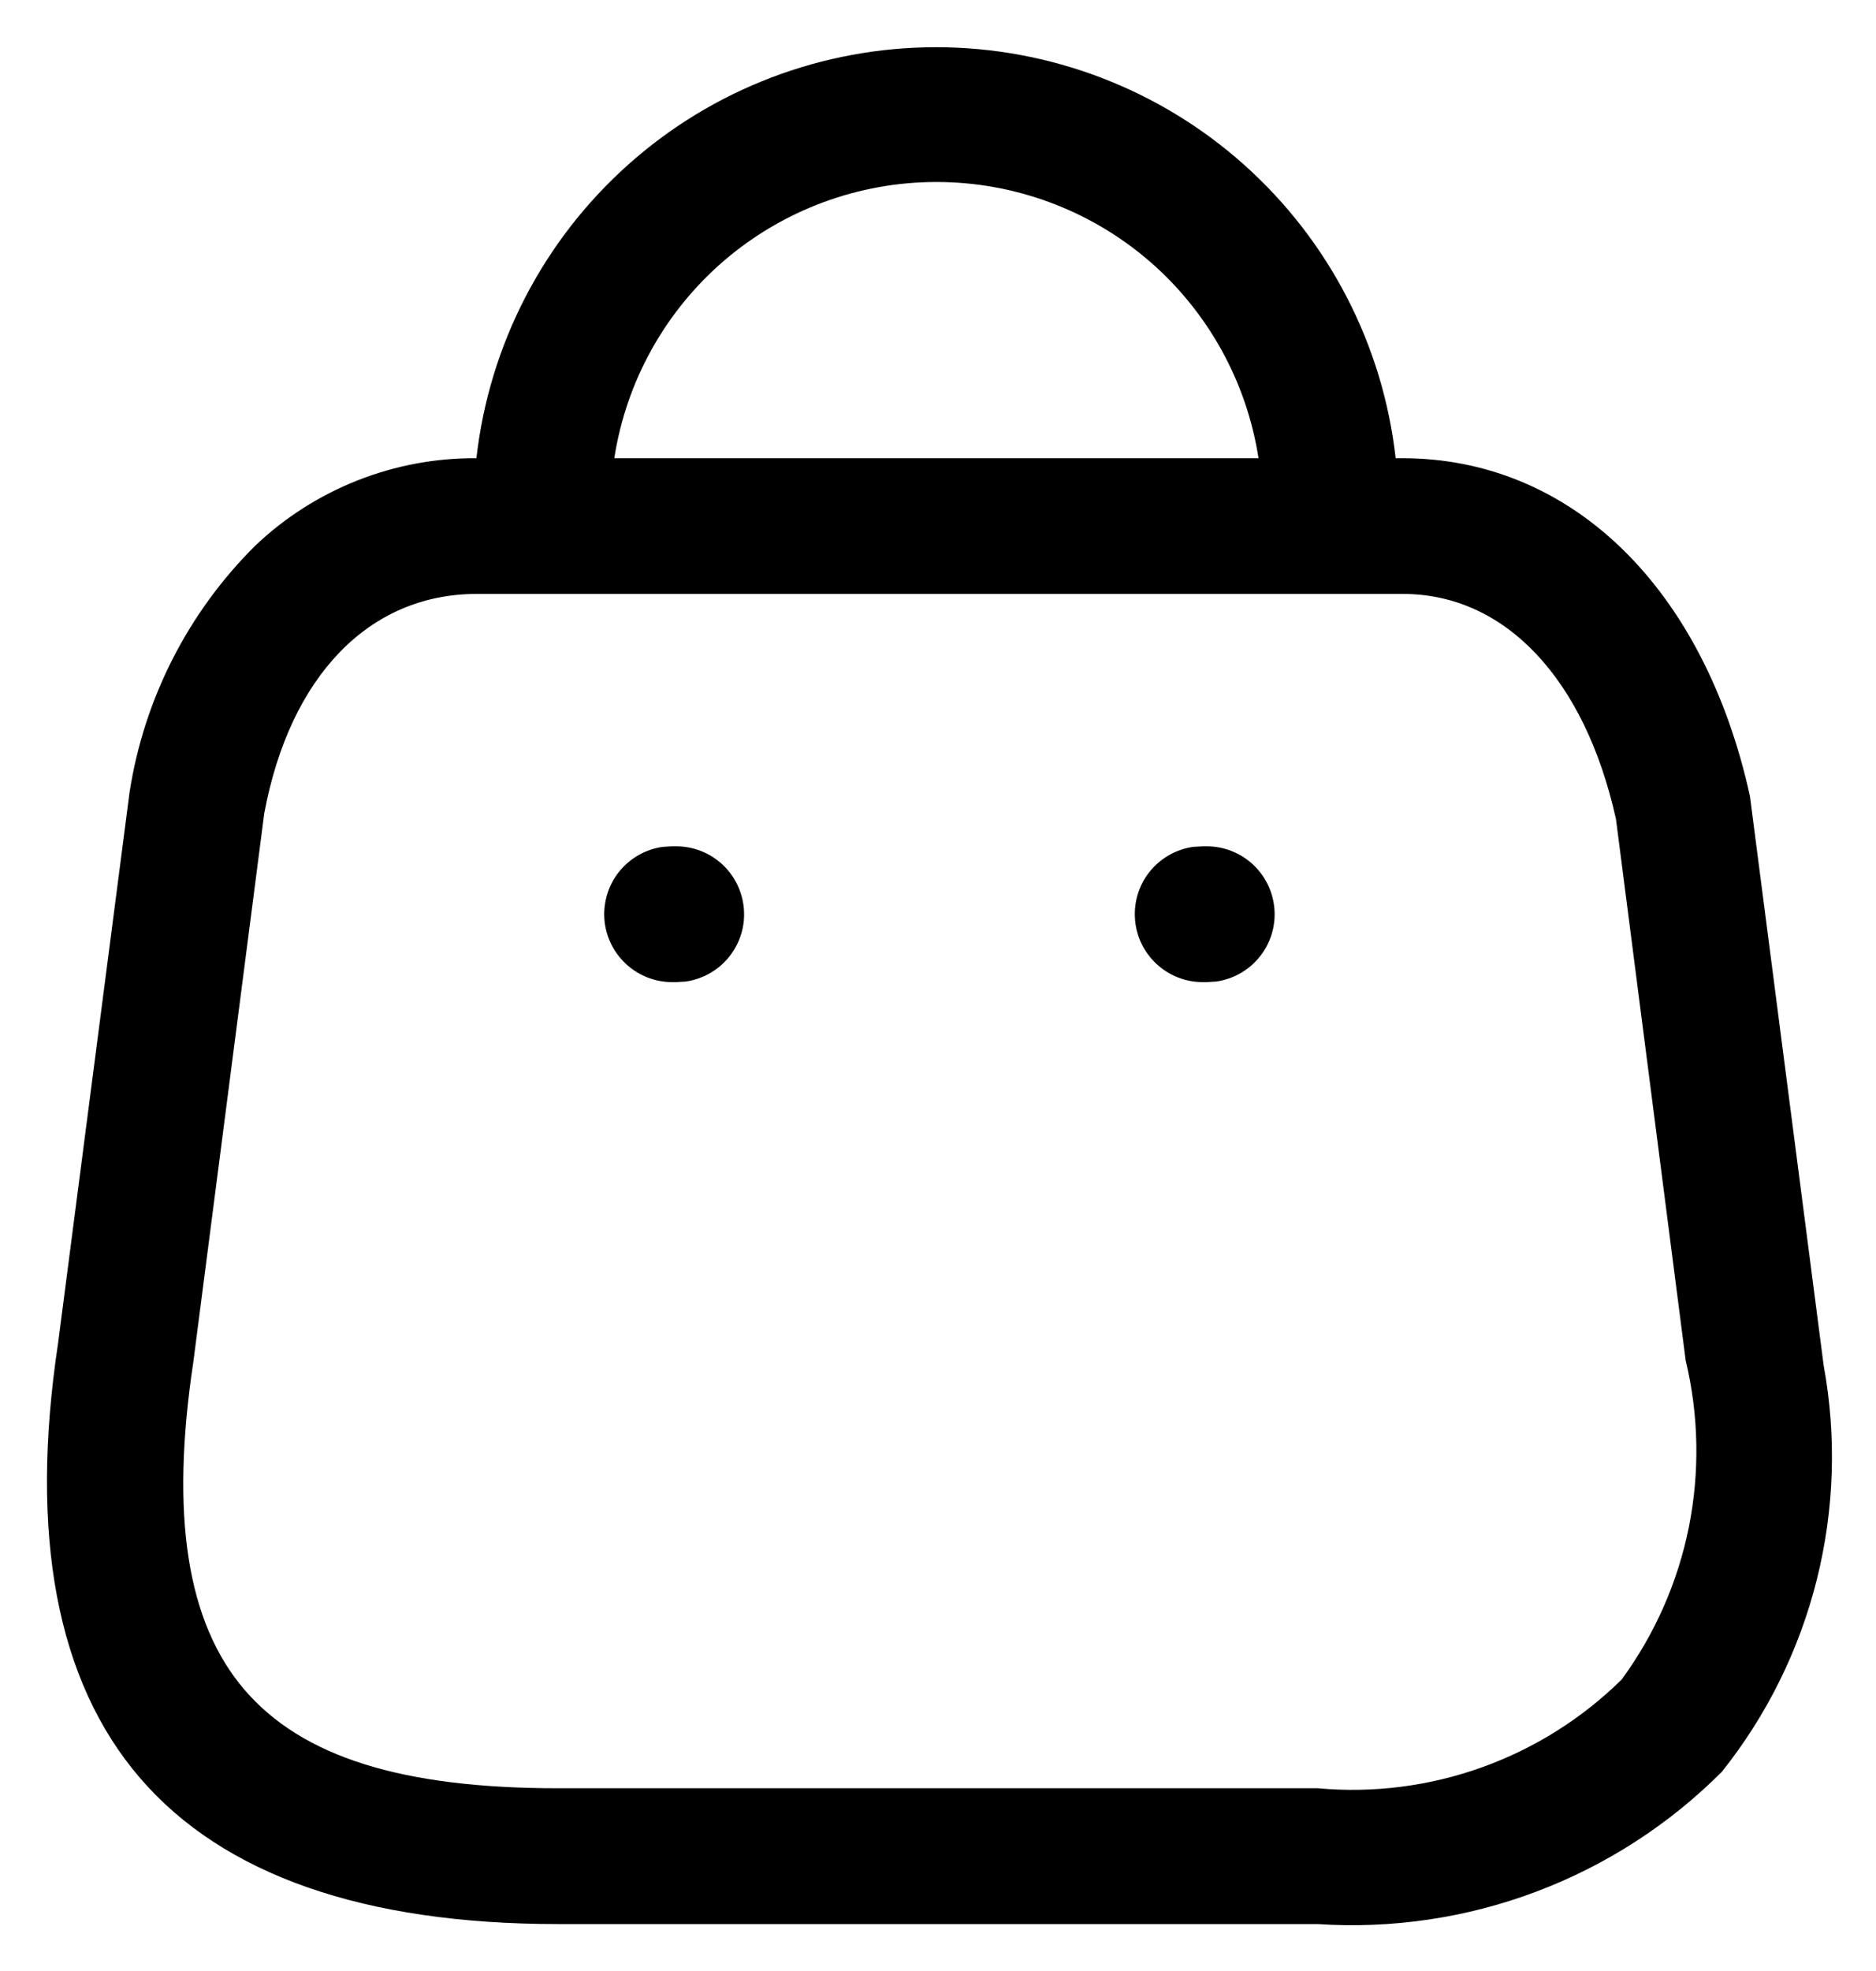 <svg width="20" height="21" viewBox="0 0 20 21" fill="none" xmlns="http://www.w3.org/2000/svg">
<path d="M5.949 20.5C3.881 20.5 2.381 19.976 1.493 18.944C0.605 17.912 0.311 16.355 0.619 14.312L1.381 8.443C1.535 7.446 2.005 6.525 2.72 5.815C3.356 5.21 4.202 4.876 5.079 4.882C5.215 3.677 5.79 2.565 6.694 1.757C7.597 0.949 8.767 0.503 9.979 0.503C11.191 0.503 12.361 0.949 13.265 1.757C14.169 2.565 14.744 3.677 14.879 4.882H14.951C16.751 4.882 18.167 6.262 18.656 8.482L19.442 14.548C19.581 15.305 19.556 16.083 19.369 16.83C19.182 17.577 18.837 18.275 18.357 18.877C17.796 19.439 17.121 19.875 16.377 20.155C15.634 20.435 14.839 20.552 14.046 20.5H5.949ZM2.817 8.667L2.061 14.512C1.814 16.147 1.993 17.289 2.607 18.004C3.221 18.719 4.285 19.053 5.949 19.053H14.049C14.641 19.107 15.237 19.031 15.796 18.831C16.356 18.631 16.865 18.311 17.288 17.895C17.642 17.412 17.887 16.857 18.005 16.27C18.122 15.683 18.111 15.077 17.971 14.495L17.228 8.728C16.895 7.228 16.045 6.328 14.955 6.328H5.079C3.937 6.33 3.091 7.2 2.817 8.667ZM13.417 4.882C13.29 4.062 12.874 3.315 12.245 2.775C11.615 2.236 10.813 1.939 9.983 1.939C9.154 1.939 8.352 2.236 7.722 2.775C7.092 3.315 6.676 4.062 6.549 4.882H13.417ZM12.821 10.464C12.638 10.464 12.462 10.394 12.328 10.269C12.194 10.144 12.112 9.973 12.1 9.79C12.087 9.607 12.144 9.426 12.259 9.284C12.375 9.142 12.54 9.048 12.721 9.023L12.821 9.017H12.865C13.049 9.017 13.225 9.087 13.359 9.212C13.493 9.337 13.574 9.508 13.587 9.691C13.6 9.874 13.543 10.054 13.427 10.197C13.312 10.339 13.147 10.432 12.965 10.458L12.865 10.464H12.821ZM7.165 10.464C6.982 10.464 6.806 10.394 6.672 10.269C6.538 10.144 6.456 9.973 6.443 9.79C6.431 9.607 6.488 9.426 6.603 9.284C6.719 9.142 6.884 9.048 7.065 9.023L7.165 9.017H7.209C7.393 9.017 7.569 9.087 7.703 9.212C7.837 9.337 7.918 9.508 7.931 9.691C7.944 9.874 7.887 10.054 7.771 10.197C7.656 10.339 7.491 10.432 7.309 10.458L7.209 10.464H7.165Z" fill="black"/>
</svg>
